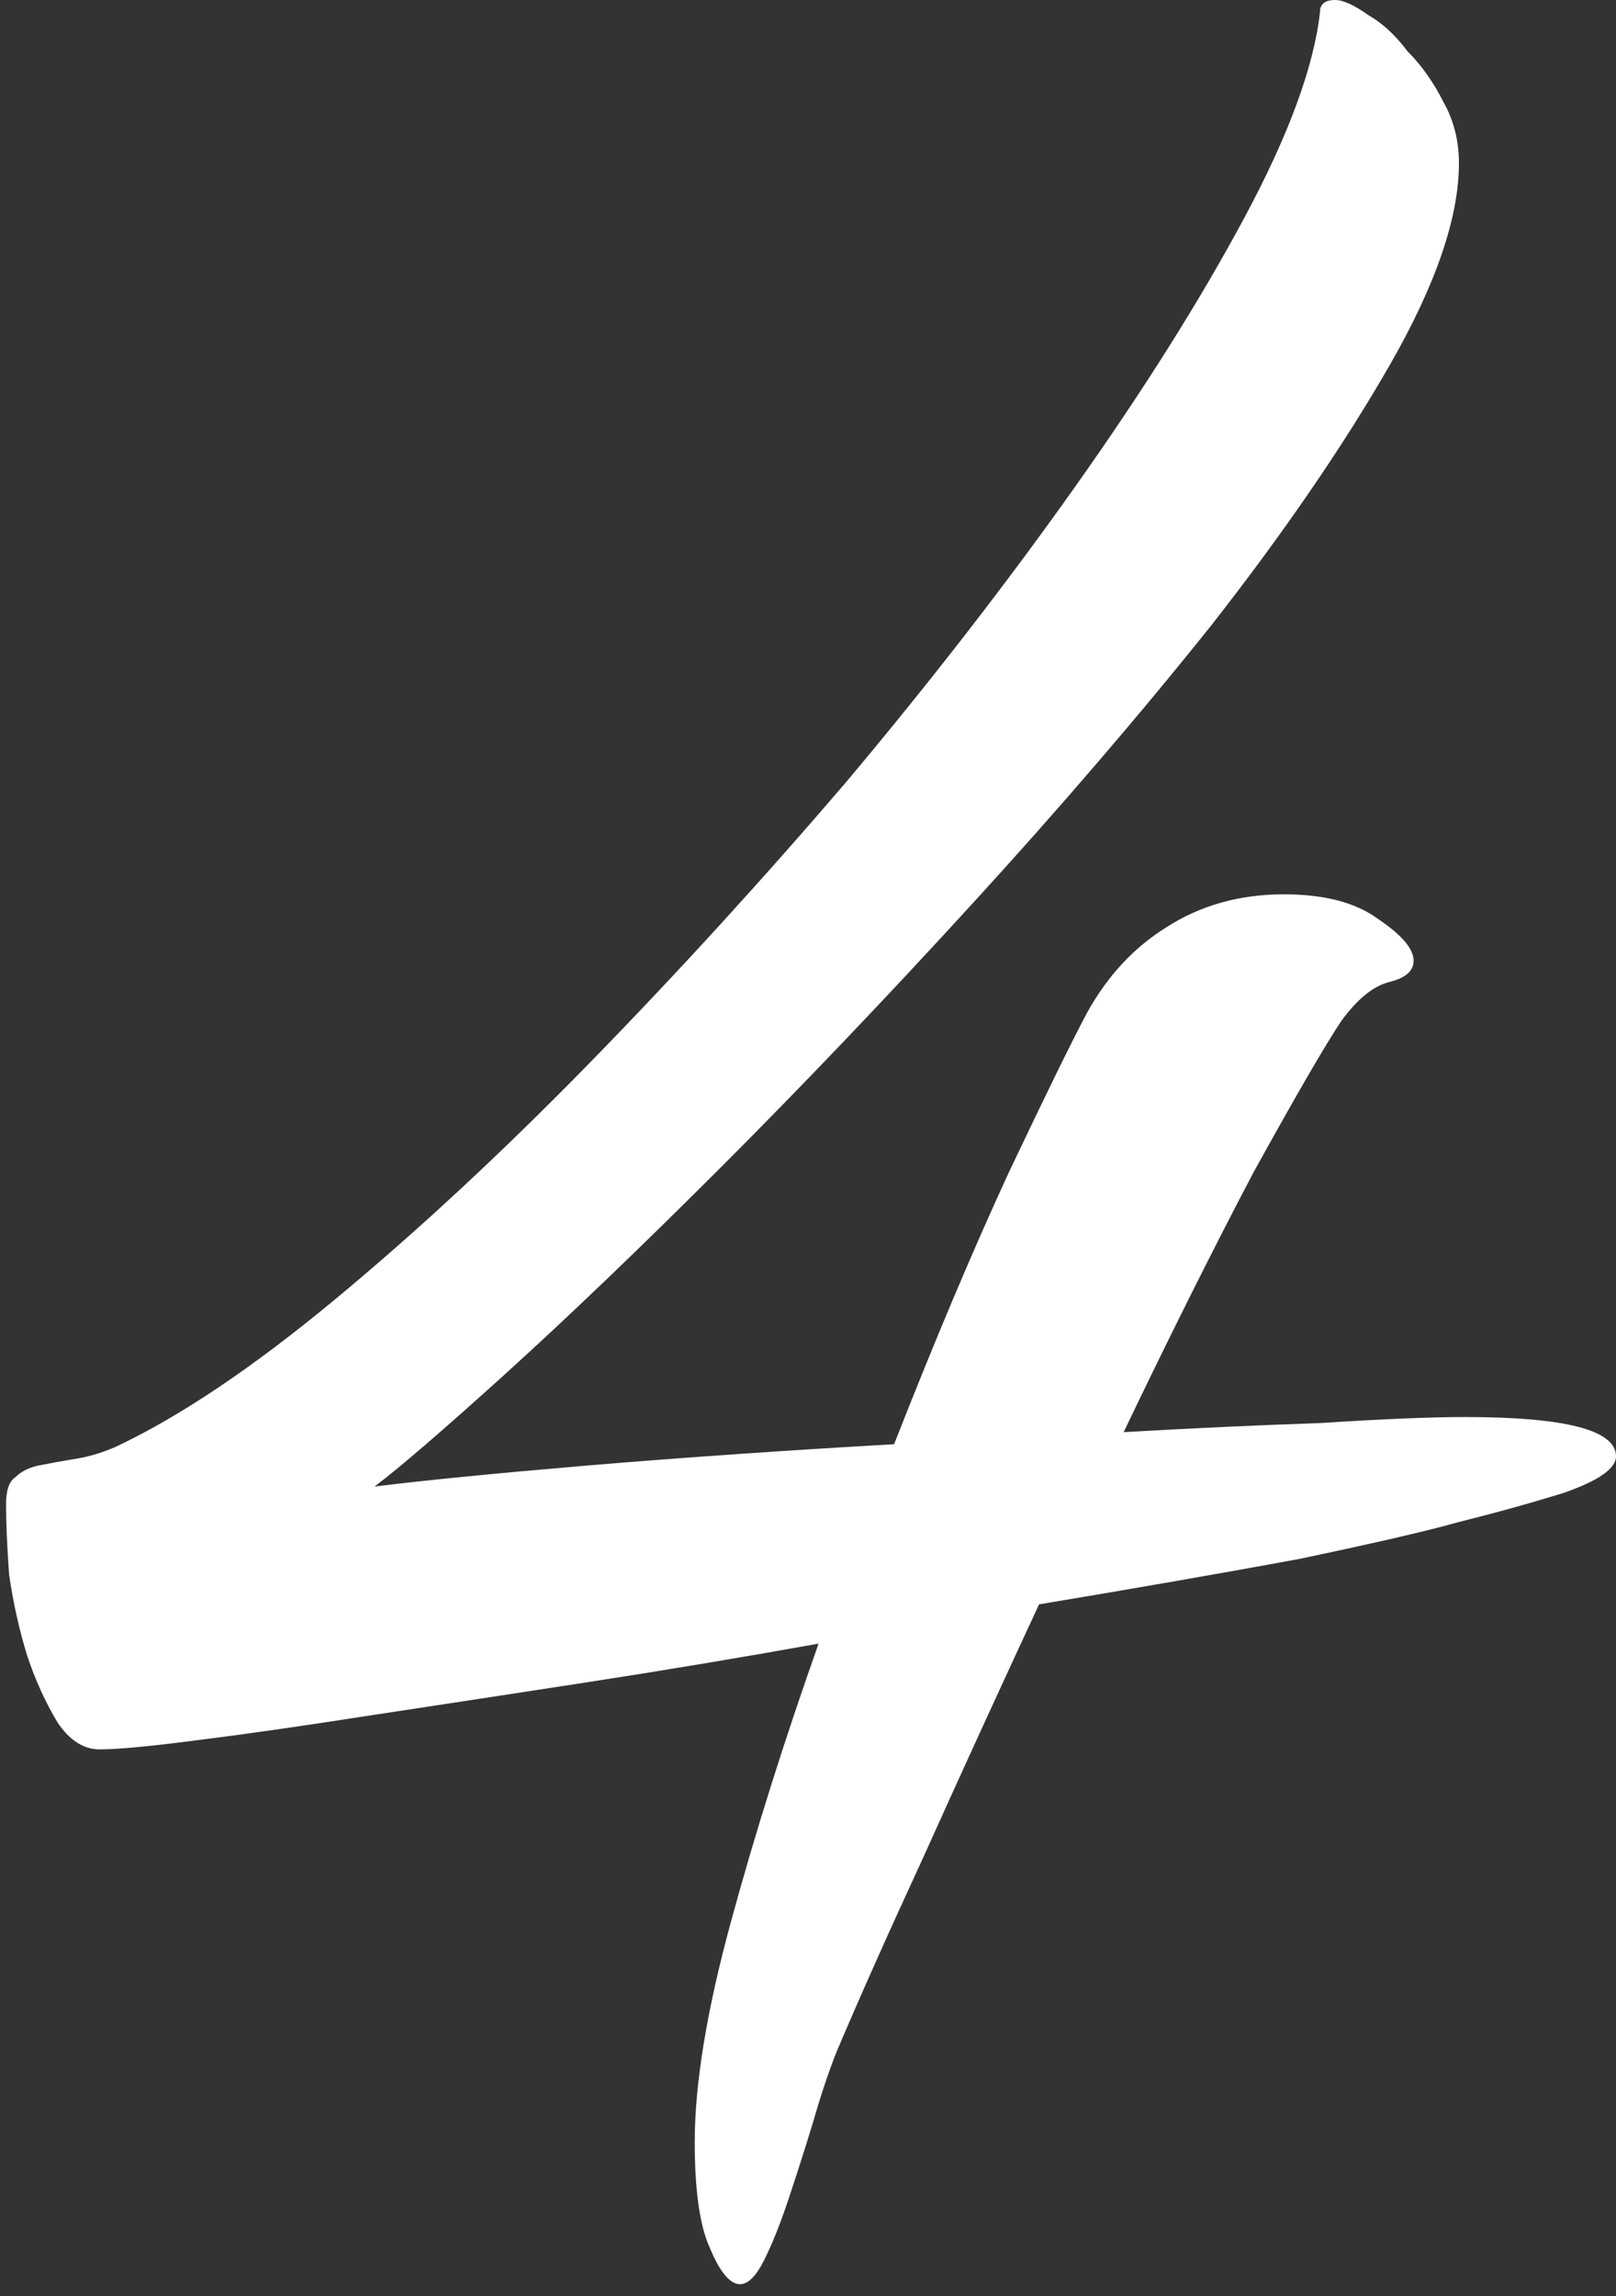 <?xml version="1.0" encoding="UTF-8"?> <svg xmlns="http://www.w3.org/2000/svg" width="107" height="152" viewBox="0 0 107 152" fill="none"><rect x="0" y="0" width="107" height="152" fill="#333333" stroke="none"/><path d="M85 59.2C87.667 59.2 89.733 59.733 91.2 60.8C92.8 61.867 93.6 62.8 93.6 63.6C93.6 64.267 93.067 64.733 92 65C90.933 65.267 89.867 66.133 88.8 67.6C87.733 69.2 85.8 72.533 83 77.6C80.333 82.667 77.467 88.4 74.4 94.8C79.067 94.533 83.4 94.333 87.4 94.2C91.533 93.933 94.733 93.8 97 93.8C103.667 93.8 107 94.667 107 96.4C107 97.2 105.867 98 103.6 98.8C101.467 99.467 99.067 100.133 96.4 100.8C94.533 101.333 91.067 102.133 86 103.2C80.933 104.133 75.2 105.133 68.8 106.2C66.133 111.933 63.6 117.467 61.2 122.8C58.8 128 56.867 132.333 55.4 135.8C54.867 137.133 54.333 138.733 53.8 140.6C53.267 142.333 52.733 144 52.2 145.6C51.667 147.2 51.133 148.533 50.6 149.6C50.067 150.667 49.533 151.2 49 151.2C48.333 151.2 47.667 150.4 47 148.8C46.333 147.333 46 145 46 141.8C46 137.933 46.8 133.067 48.4 127.2C50 121.333 51.933 115.2 54.2 108.8C49 109.733 43.8 110.6 38.6 111.4C33.4 112.2 28.6 112.933 24.2 113.6C19.933 114.267 16.2 114.8 13 115.2C9.933 115.6 7.8 115.8 6.6 115.8C5.533 115.8 4.6 115.2 3.8 114C3 112.667 2.333 111.2 1.8 109.6C1.267 107.867 0.867 106.067 0.6 104.2C0.467 102.333 0.4 100.8 0.4 99.6C0.4 98.667 0.6 98.067 1 97.8C1.4 97.4 1.933 97.133 2.6 97C3.267 96.867 4 96.733 4.8 96.6C5.733 96.467 6.667 96.2 7.6 95.8C11.867 93.8 16.733 90.533 22.2 86C27.667 81.467 33.267 76.267 39 70.4C44.733 64.533 50.4 58.333 56 51.8C61.6 45.133 66.667 38.6 71.2 32.2C75.733 25.8 79.467 19.867 82.4 14.4C85.333 8.933 87 4.4 87.4 0.8C87.4 0.267 87.733 -5.72205e-06 88.4 -5.72205e-06C88.933 -5.72205e-06 89.667 0.333 90.6 1C91.533 1.533 92.4 2.333 93.2 3.4C94.133 4.333 94.933 5.467 95.6 6.8C96.267 8 96.6 9.333 96.6 10.8C96.6 14.4 95.067 18.867 92 24.2C88.933 29.533 85 35.267 80.2 41.4C75.4 47.4 70.133 53.533 64.4 59.8C58.667 66.067 53.133 71.867 47.8 77.2C42.467 82.533 37.667 87.133 33.4 91C29.267 94.733 26.4 97.2 24.8 98.4C28 98 32.733 97.533 39 97C45.4 96.467 52.133 96 59.2 95.6C61.867 88.8 64.4 82.8 66.8 77.6C69.333 72.267 71.067 68.733 72 67C73.333 64.6 75.067 62.733 77.2 61.4C79.467 59.933 82.067 59.2 85 59.2Z" fill="white"></path></svg> 